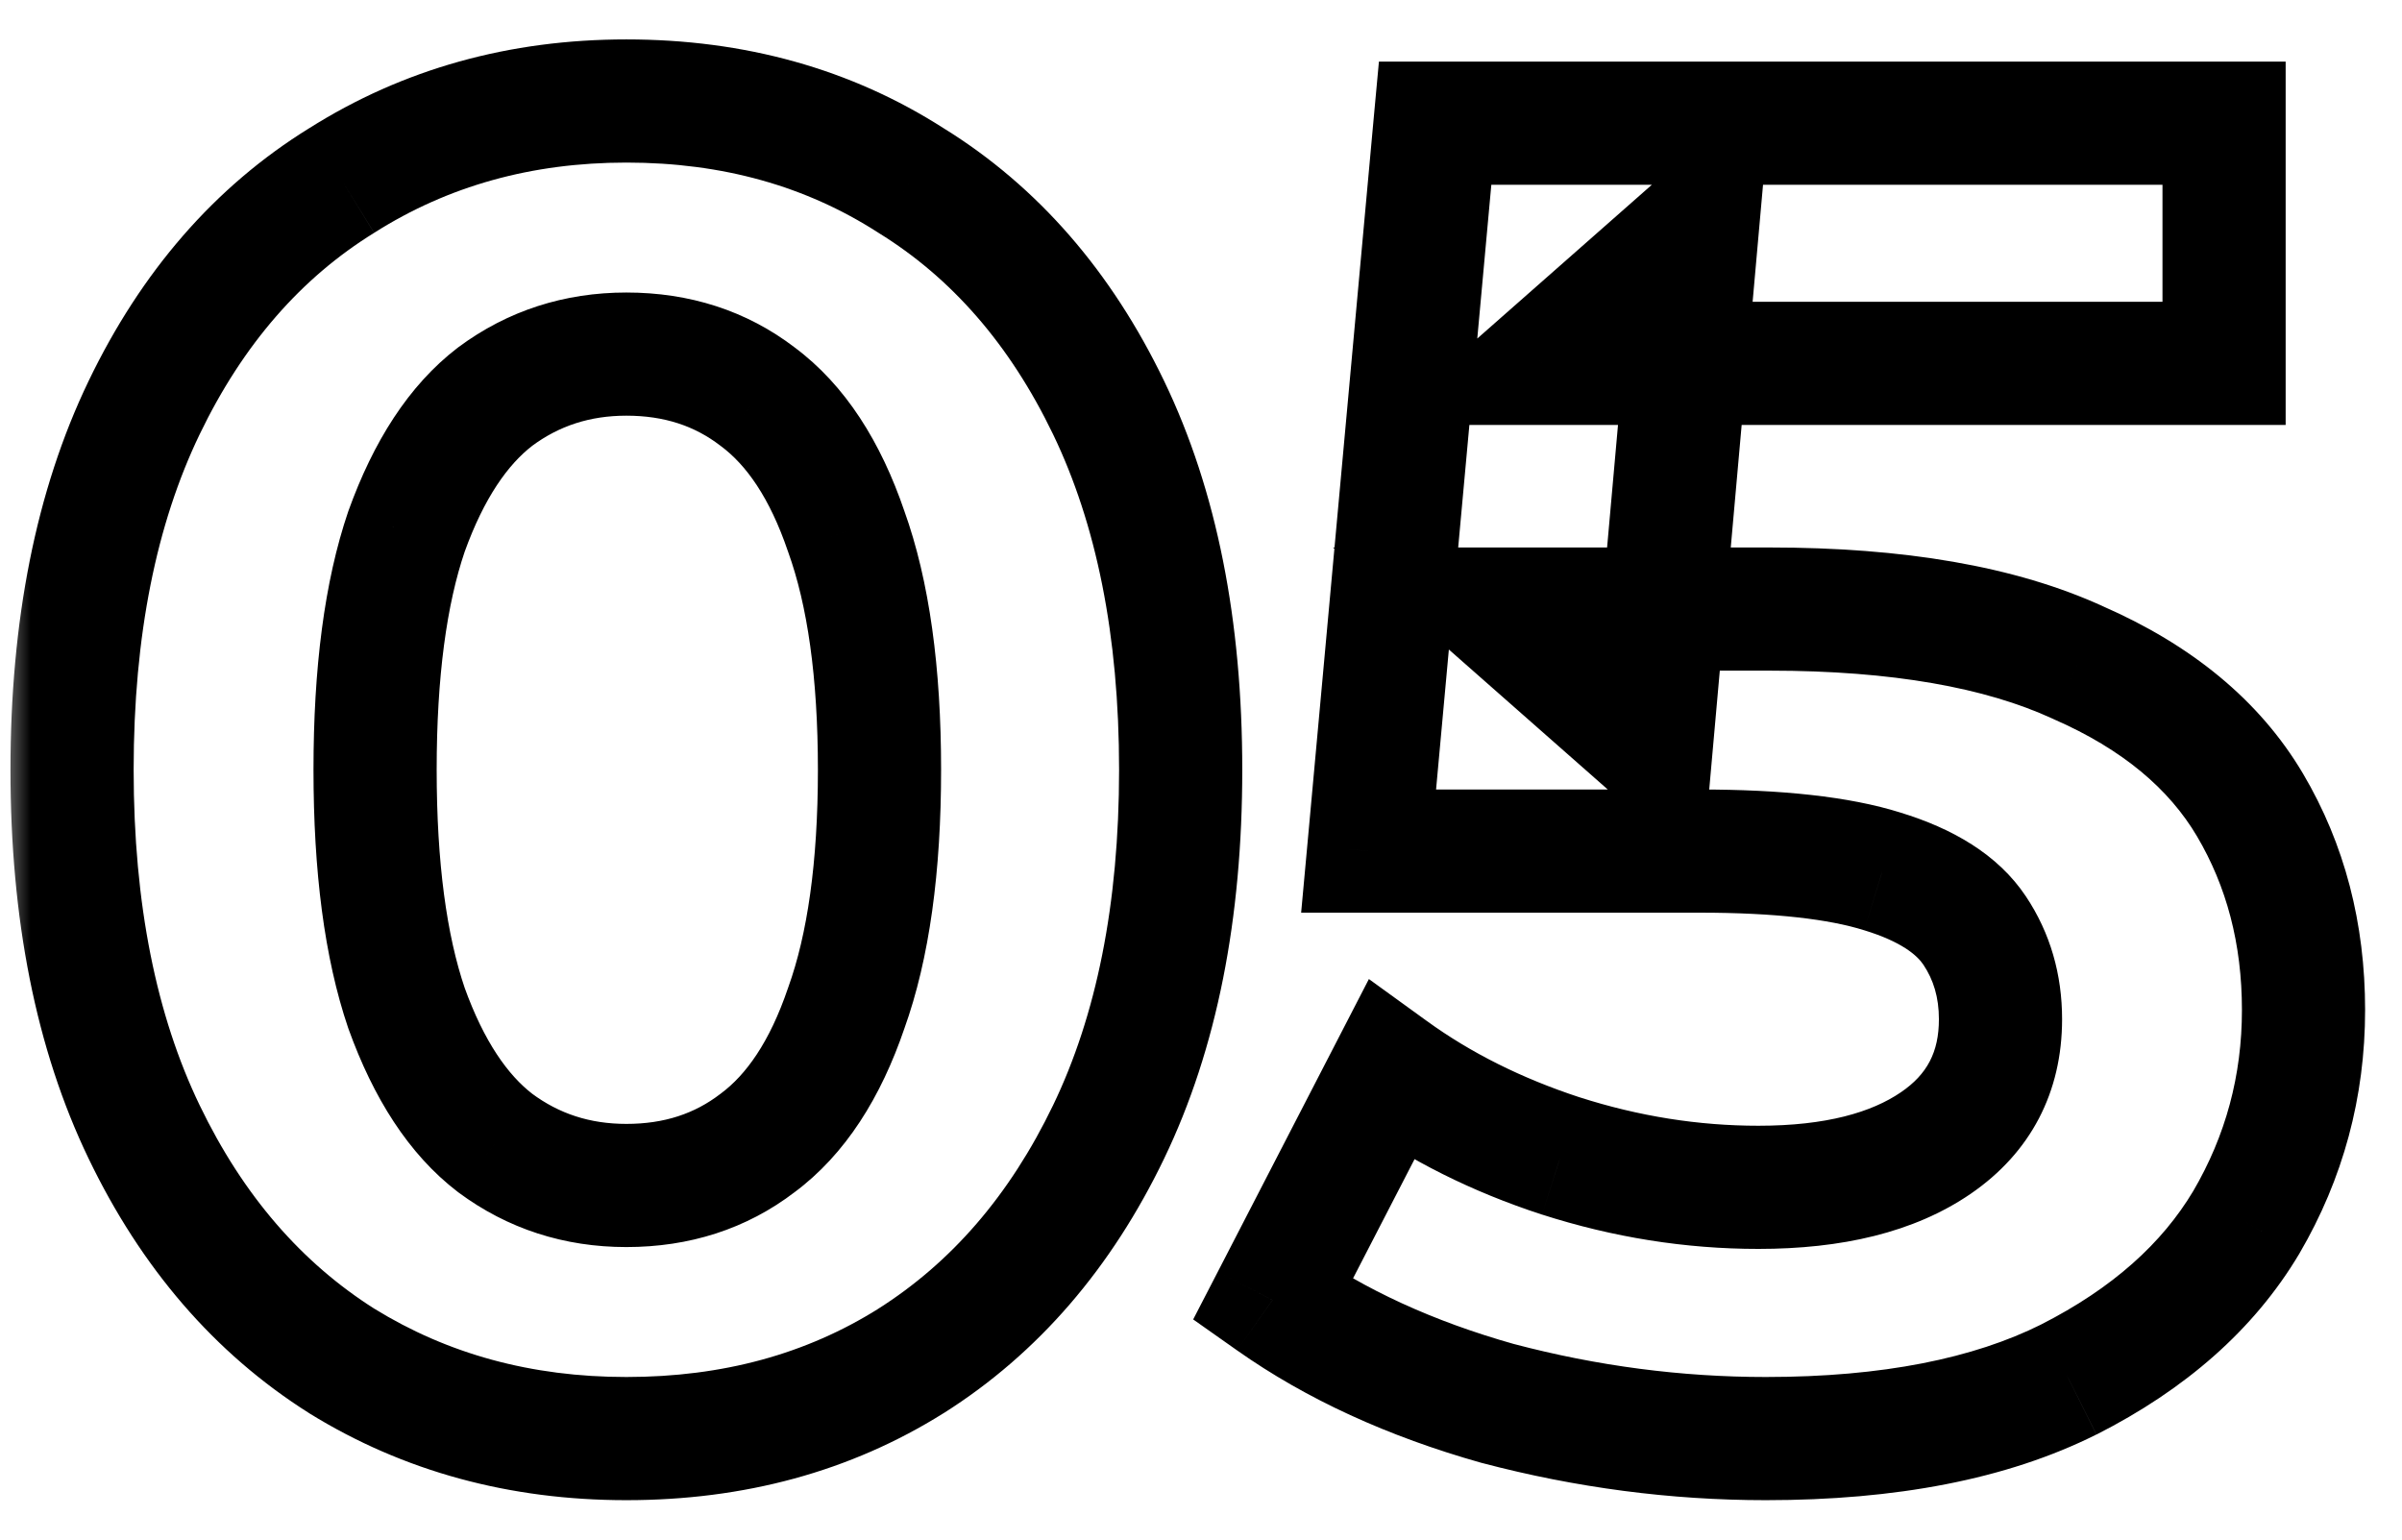 <?xml version="1.0" encoding="UTF-8"?> <svg xmlns="http://www.w3.org/2000/svg" width="39" height="25" viewBox="0 0 39 25" fill="none"><mask id="path-1-outside-1_56_468" maskUnits="userSpaceOnUse" x="0" y="0" width="39" height="25" fill="black"><rect fill="white" width="39" height="25"></rect><path d="M10.17 23.36C8.45 23.36 6.91 22.94 5.55 22.1C4.19 21.24 3.12 20 2.34 18.38C1.56 16.76 1.17 14.8 1.17 12.5C1.17 10.2 1.56 8.24 2.34 6.62C3.12 5 4.19 3.77 5.55 2.93C6.91 2.07 8.45 1.64 10.17 1.64C11.91 1.64 13.45 2.07 14.79 2.93C16.15 3.77 17.22 5 18 6.62C18.78 8.24 19.17 10.2 19.17 12.5C19.17 14.8 18.78 16.76 18 18.38C17.22 20 16.15 21.24 14.79 22.1C13.45 22.94 11.91 23.36 10.17 23.36ZM10.17 19.25C10.99 19.25 11.7 19.02 12.3 18.56C12.92 18.1 13.4 17.37 13.74 16.37C14.1 15.37 14.28 14.08 14.28 12.5C14.28 10.92 14.1 9.63 13.74 8.63C13.4 7.63 12.92 6.9 12.3 6.44C11.7 5.98 10.99 5.75 10.17 5.75C9.37 5.75 8.66 5.98 8.04 6.44C7.44 6.9 6.96 7.63 6.6 8.63C6.26 9.63 6.09 10.92 6.09 12.5C6.09 14.08 6.26 15.37 6.6 16.37C6.96 17.37 7.44 18.1 8.04 18.56C8.66 19.02 9.37 19.25 10.17 19.25ZM28.671 23.36C27.211 23.36 25.761 23.17 24.321 22.79C22.901 22.39 21.681 21.83 20.661 21.11L22.581 17.39C23.381 17.97 24.301 18.43 25.341 18.77C26.401 19.11 27.471 19.28 28.551 19.28C29.771 19.28 30.731 19.04 31.431 18.56C32.131 18.08 32.481 17.41 32.481 16.55C32.481 16.01 32.341 15.53 32.061 15.11C31.781 14.69 31.281 14.37 30.561 14.15C29.861 13.93 28.871 13.82 27.591 13.82H22.221L23.301 2H36.111V5.9H25.041L27.561 3.68L26.811 12.11L24.291 9.89H28.731C30.811 9.89 32.481 10.18 33.741 10.76C35.021 11.32 35.951 12.09 36.531 13.07C37.111 14.05 37.401 15.16 37.401 16.4C37.401 17.64 37.091 18.79 36.471 19.85C35.851 20.89 34.891 21.74 33.591 22.4C32.311 23.04 30.671 23.36 28.671 23.36Z"></path></mask><path d="M5.55 22.1L5.016 22.945L5.025 22.951L5.55 22.1ZM2.34 18.38L1.439 18.814L2.34 18.38ZM2.34 6.62L3.241 7.054H3.241L2.34 6.62ZM5.55 2.93L6.076 3.781L6.084 3.775L5.55 2.93ZM14.79 2.93L14.25 3.772L14.257 3.776L14.264 3.781L14.79 2.93ZM18 6.62L17.099 7.054V7.054L18 6.62ZM18 18.38L17.099 17.946L18 18.38ZM14.79 22.1L15.321 22.947L15.325 22.945L14.79 22.1ZM12.3 18.56L11.704 17.757L11.698 17.762L11.692 17.766L12.3 18.56ZM13.74 16.37L12.799 16.031L12.796 16.04L12.793 16.048L13.74 16.37ZM13.74 8.63L12.793 8.952L12.796 8.96L12.799 8.969L13.74 8.63ZM12.3 6.44L11.692 7.234L11.698 7.238L11.704 7.243L12.3 6.44ZM8.04 6.44L7.444 5.637L7.438 5.642L7.432 5.646L8.04 6.44ZM6.6 8.63L5.659 8.291L5.656 8.3L5.653 8.308L6.6 8.63ZM6.6 16.37L5.653 16.692L5.656 16.7L5.659 16.709L6.6 16.37ZM8.04 18.56L7.432 19.354L7.438 19.358L7.444 19.363L8.04 18.56ZM10.17 22.36C8.621 22.36 7.266 21.984 6.075 21.249L5.025 22.951C6.554 23.896 8.279 24.36 10.17 24.36V22.36ZM6.084 21.255C4.901 20.506 3.95 19.418 3.241 17.946L1.439 18.814C2.29 20.582 3.479 21.974 5.016 22.945L6.084 21.255ZM3.241 17.946C2.542 16.494 2.17 14.69 2.17 12.5H0.17C0.17 14.91 0.578 17.026 1.439 18.814L3.241 17.946ZM2.17 12.5C2.17 10.31 2.542 8.506 3.241 7.054L1.439 6.186C0.578 7.974 0.17 10.09 0.17 12.5H2.17ZM3.241 7.054C3.949 5.584 4.898 4.508 6.075 3.781L5.025 2.079C3.482 3.032 2.291 4.416 1.439 6.186L3.241 7.054ZM6.084 3.775C7.273 3.023 8.626 2.64 10.17 2.64V0.64C8.274 0.64 6.547 1.117 5.016 2.085L6.084 3.775ZM10.17 2.64C11.737 2.64 13.086 3.025 14.25 3.772L15.33 2.088C13.814 1.115 12.083 0.64 10.17 0.64V2.64ZM14.264 3.781C15.442 4.508 16.391 5.584 17.099 7.054L18.901 6.186C18.049 4.416 16.858 3.032 15.316 2.079L14.264 3.781ZM17.099 7.054C17.798 8.506 18.17 10.31 18.17 12.5H20.17C20.17 10.09 19.762 7.974 18.901 6.186L17.099 7.054ZM18.17 12.5C18.17 14.69 17.798 16.494 17.099 17.946L18.901 18.814C19.762 17.026 20.17 14.91 20.17 12.5H18.17ZM17.099 17.946C16.39 19.418 15.439 20.506 14.255 21.255L15.325 22.945C16.861 21.974 18.05 20.582 18.901 18.814L17.099 17.946ZM14.259 21.253C13.094 21.983 11.742 22.36 10.17 22.36V24.36C12.078 24.36 13.806 23.897 15.321 22.947L14.259 21.253ZM10.17 20.25C11.19 20.25 12.119 19.959 12.908 19.354L11.692 17.766C11.281 18.081 10.79 18.25 10.17 18.25V20.25ZM12.896 19.363C13.729 18.745 14.305 17.815 14.687 16.692L12.793 16.048C12.495 16.925 12.111 17.455 11.704 17.757L12.896 19.363ZM14.681 16.709C15.094 15.561 15.28 14.145 15.28 12.5H13.28C13.28 14.015 13.106 15.179 12.799 16.031L14.681 16.709ZM15.28 12.5C15.28 10.855 15.094 9.439 14.681 8.291L12.799 8.969C13.106 9.821 13.28 10.985 13.28 12.5H15.28ZM14.687 8.308C14.305 7.185 13.729 6.255 12.896 5.637L11.704 7.243C12.111 7.545 12.495 8.075 12.793 8.952L14.687 8.308ZM12.908 5.646C12.119 5.041 11.19 4.75 10.17 4.75V6.75C10.79 6.75 11.281 6.919 11.692 7.234L12.908 5.646ZM10.17 4.75C9.164 4.75 8.243 5.044 7.444 5.637L8.636 7.243C9.077 6.916 9.576 6.75 10.17 6.75V4.75ZM7.432 5.646C6.629 6.261 6.059 7.181 5.659 8.291L7.541 8.969C7.861 8.079 8.251 7.539 8.648 7.234L7.432 5.646ZM5.653 8.308C5.265 9.45 5.09 10.859 5.09 12.5H7.09C7.09 10.981 7.255 9.81 7.547 8.952L5.653 8.308ZM5.09 12.5C5.09 14.141 5.265 15.55 5.653 16.692L7.547 16.048C7.255 15.19 7.09 14.019 7.09 12.5H5.09ZM5.659 16.709C6.059 17.819 6.629 18.739 7.432 19.354L8.648 17.766C8.251 17.461 7.861 16.921 7.541 16.031L5.659 16.709ZM7.444 19.363C8.243 19.956 9.164 20.25 10.17 20.25V18.25C9.576 18.25 9.077 18.084 8.636 17.757L7.444 19.363ZM24.321 22.79L24.05 23.753L24.058 23.755L24.066 23.757L24.321 22.79ZM20.661 21.11L19.773 20.651L19.373 21.425L20.085 21.927L20.661 21.11ZM22.581 17.39L23.168 16.58L22.226 15.898L21.693 16.931L22.581 17.39ZM25.341 18.77L25.031 19.721L25.036 19.722L25.341 18.77ZM31.431 18.56L31.997 19.385L31.431 18.56ZM30.561 14.15L30.262 15.104L30.269 15.106L30.561 14.15ZM22.221 13.82L21.226 13.729L21.126 14.82H22.221V13.82ZM23.301 2V1H22.389L22.305 1.909L23.301 2ZM36.111 2H37.111V1H36.111V2ZM36.111 5.9V6.9H37.111V5.9H36.111ZM25.041 5.9L24.38 5.15L22.393 6.9H25.041V5.9ZM27.561 3.68L28.557 3.769L28.779 1.274L26.9 2.93L27.561 3.68ZM26.811 12.11L26.15 12.86L27.632 14.166L27.807 12.199L26.811 12.11ZM24.291 9.89V8.89H21.643L23.63 10.64L24.291 9.89ZM33.741 10.76L33.323 11.668L33.332 11.672L33.34 11.676L33.741 10.76ZM36.531 13.07L37.392 12.561L36.531 13.07ZM36.471 19.85L37.33 20.362L37.334 20.355L36.471 19.85ZM33.591 22.4L34.039 23.294L34.044 23.292L33.591 22.4ZM28.671 22.36C27.299 22.36 25.935 22.182 24.576 21.823L24.066 23.757C25.588 24.158 27.123 24.36 28.671 24.36V22.36ZM24.593 21.828C23.262 21.453 22.15 20.937 21.238 20.293L20.085 21.927C21.213 22.723 22.54 23.327 24.05 23.753L24.593 21.828ZM21.55 21.569L23.47 17.849L21.693 16.931L19.773 20.651L21.55 21.569ZM21.994 18.2C22.887 18.847 23.902 19.352 25.031 19.721L25.652 17.82C24.7 17.508 23.876 17.093 23.168 16.58L21.994 18.2ZM25.036 19.722C26.192 20.093 27.364 20.28 28.551 20.28V18.28C27.578 18.28 26.611 18.127 25.647 17.818L25.036 19.722ZM28.551 20.28C29.889 20.28 31.072 20.019 31.997 19.385L30.866 17.735C30.39 18.061 29.654 18.28 28.551 18.28V20.28ZM31.997 19.385C32.973 18.715 33.481 17.735 33.481 16.55H31.481C31.481 17.085 31.29 17.445 30.866 17.735L31.997 19.385ZM33.481 16.55C33.481 15.827 33.291 15.151 32.893 14.555L31.229 15.665C31.392 15.909 31.481 16.193 31.481 16.55H33.481ZM32.893 14.555C32.435 13.868 31.69 13.449 30.854 13.194L30.269 15.106C30.873 15.291 31.127 15.512 31.229 15.665L32.893 14.555ZM30.861 13.196C30.018 12.931 28.909 12.82 27.591 12.82V14.82C28.833 14.82 29.705 14.929 30.262 15.104L30.861 13.196ZM27.591 12.82H22.221V14.82H27.591V12.82ZM23.217 13.911L24.297 2.091L22.305 1.909L21.226 13.729L23.217 13.911ZM23.301 3H36.111V1H23.301V3ZM35.111 2V5.9H37.111V2H35.111ZM36.111 4.9H25.041V6.9H36.111V4.9ZM25.702 6.65L28.222 4.43L26.9 2.93L24.38 5.15L25.702 6.65ZM26.565 3.591L25.815 12.021L27.807 12.199L28.557 3.769L26.565 3.591ZM27.472 11.36L24.952 9.14L23.63 10.64L26.15 12.86L27.472 11.36ZM24.291 10.89H28.731V8.89H24.291V10.89ZM28.731 10.89C30.733 10.89 32.243 11.171 33.323 11.668L34.16 9.852C32.719 9.189 30.89 8.89 28.731 8.89V10.89ZM33.34 11.676C34.473 12.171 35.22 12.817 35.671 13.579L37.392 12.561C36.683 11.363 35.57 10.469 34.142 9.844L33.34 11.676ZM35.671 13.579C36.151 14.392 36.401 15.323 36.401 16.4H38.401C38.401 14.997 38.071 13.709 37.392 12.561L35.671 13.579ZM36.401 16.4C36.401 17.464 36.138 18.44 35.608 19.345L37.334 20.355C38.045 19.14 38.401 17.816 38.401 16.4H36.401ZM35.612 19.338C35.107 20.185 34.305 20.916 33.139 21.508L34.044 23.292C35.478 22.564 36.595 21.595 37.33 20.362L35.612 19.338ZM33.144 21.506C32.047 22.054 30.574 22.36 28.671 22.36V24.36C30.768 24.36 32.576 24.026 34.038 23.294L33.144 21.506Z" fill="black" mask="url(#path-1-outside-1_56_468)"></path></svg> 